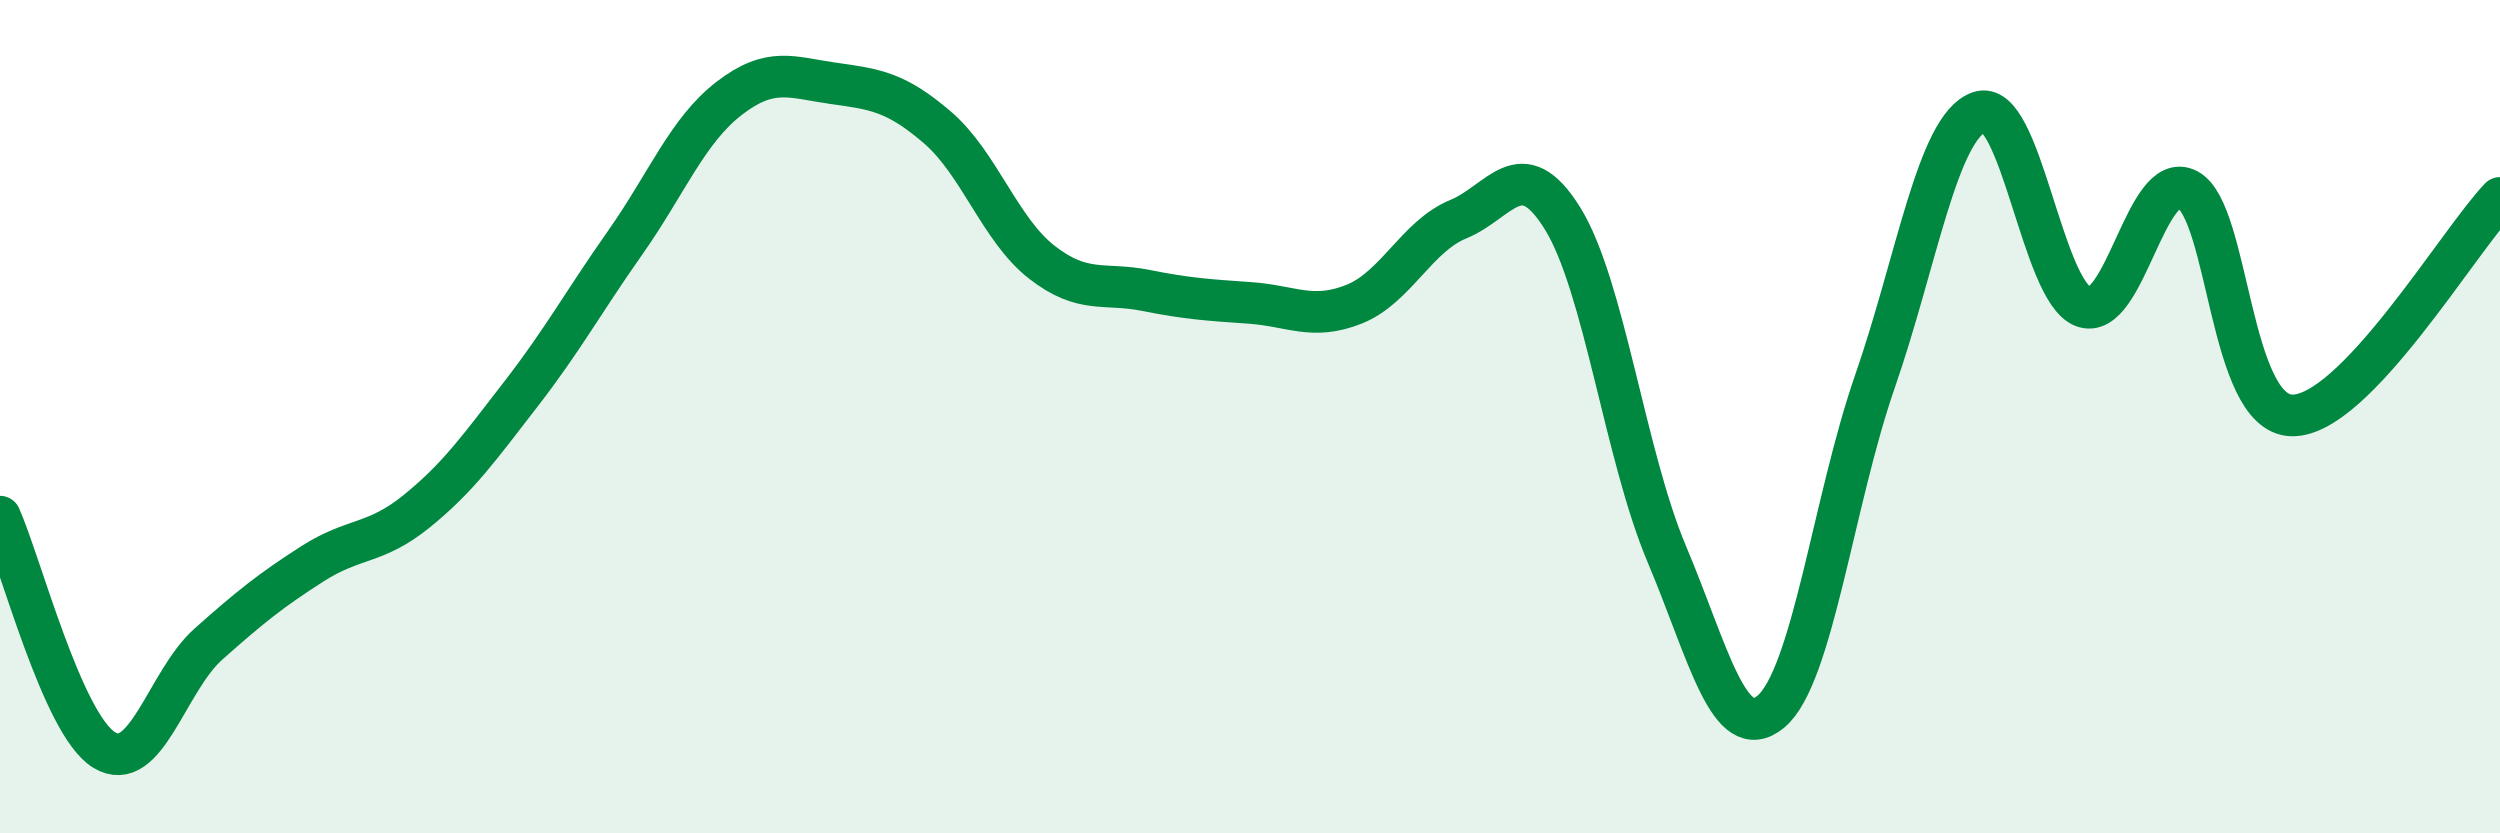 
    <svg width="60" height="20" viewBox="0 0 60 20" xmlns="http://www.w3.org/2000/svg">
      <path
        d="M 0,12.4 C 0.5,13.52 1.5,17.39 2.5,18 C 3.5,18.61 4,16.35 5,15.46 C 6,14.57 6.5,14.17 7.5,13.53 C 8.5,12.89 9,13.08 10,12.27 C 11,11.46 11.5,10.75 12.5,9.46 C 13.5,8.17 14,7.25 15,5.83 C 16,4.41 16.5,3.13 17.5,2.36 C 18.5,1.59 19,1.86 20,2 C 21,2.14 21.5,2.2 22.5,3.06 C 23.5,3.92 24,5.51 25,6.29 C 26,7.07 26.5,6.77 27.5,6.97 C 28.5,7.17 29,7.2 30,7.27 C 31,7.34 31.5,7.7 32.5,7.3 C 33.5,6.9 34,5.67 35,5.26 C 36,4.85 36.5,3.63 37.5,5.24 C 38.5,6.85 39,10.92 40,13.29 C 41,15.66 41.5,17.91 42.5,17.08 C 43.5,16.25 44,12.03 45,9.15 C 46,6.27 46.5,3.05 47.5,2.69 C 48.5,2.33 49,6.99 50,7.36 C 51,7.73 51.5,4.03 52.5,4.55 C 53.5,5.07 53.5,9.93 55,9.97 C 56.5,10.01 59,5.79 60,4.75L60 20L0 20Z"
        fill="#008740"
        opacity="0.1"
        stroke-linecap="round"
        stroke-linejoin="round"
      />
      <path
        d="M 0,12.4 C 0.5,13.52 1.5,17.39 2.5,18 C 3.5,18.61 4,16.35 5,15.46 C 6,14.57 6.5,14.17 7.5,13.53 C 8.5,12.89 9,13.08 10,12.27 C 11,11.46 11.5,10.75 12.5,9.46 C 13.5,8.17 14,7.25 15,5.83 C 16,4.41 16.5,3.13 17.5,2.36 C 18.5,1.59 19,1.86 20,2 C 21,2.14 21.5,2.2 22.5,3.06 C 23.5,3.92 24,5.51 25,6.29 C 26,7.07 26.5,6.77 27.5,6.97 C 28.5,7.17 29,7.2 30,7.27 C 31,7.34 31.5,7.7 32.5,7.3 C 33.5,6.9 34,5.67 35,5.26 C 36,4.85 36.5,3.63 37.5,5.24 C 38.5,6.85 39,10.92 40,13.29 C 41,15.66 41.5,17.91 42.5,17.08 C 43.5,16.25 44,12.03 45,9.15 C 46,6.27 46.5,3.05 47.5,2.69 C 48.5,2.33 49,6.99 50,7.36 C 51,7.73 51.5,4.03 52.5,4.55 C 53.5,5.07 53.5,9.93 55,9.97 C 56.5,10.01 59,5.79 60,4.75"
        stroke="#008740"
        stroke-width="1"
        fill="none"
        stroke-linecap="round"
        stroke-linejoin="round"
      />
    </svg>
  